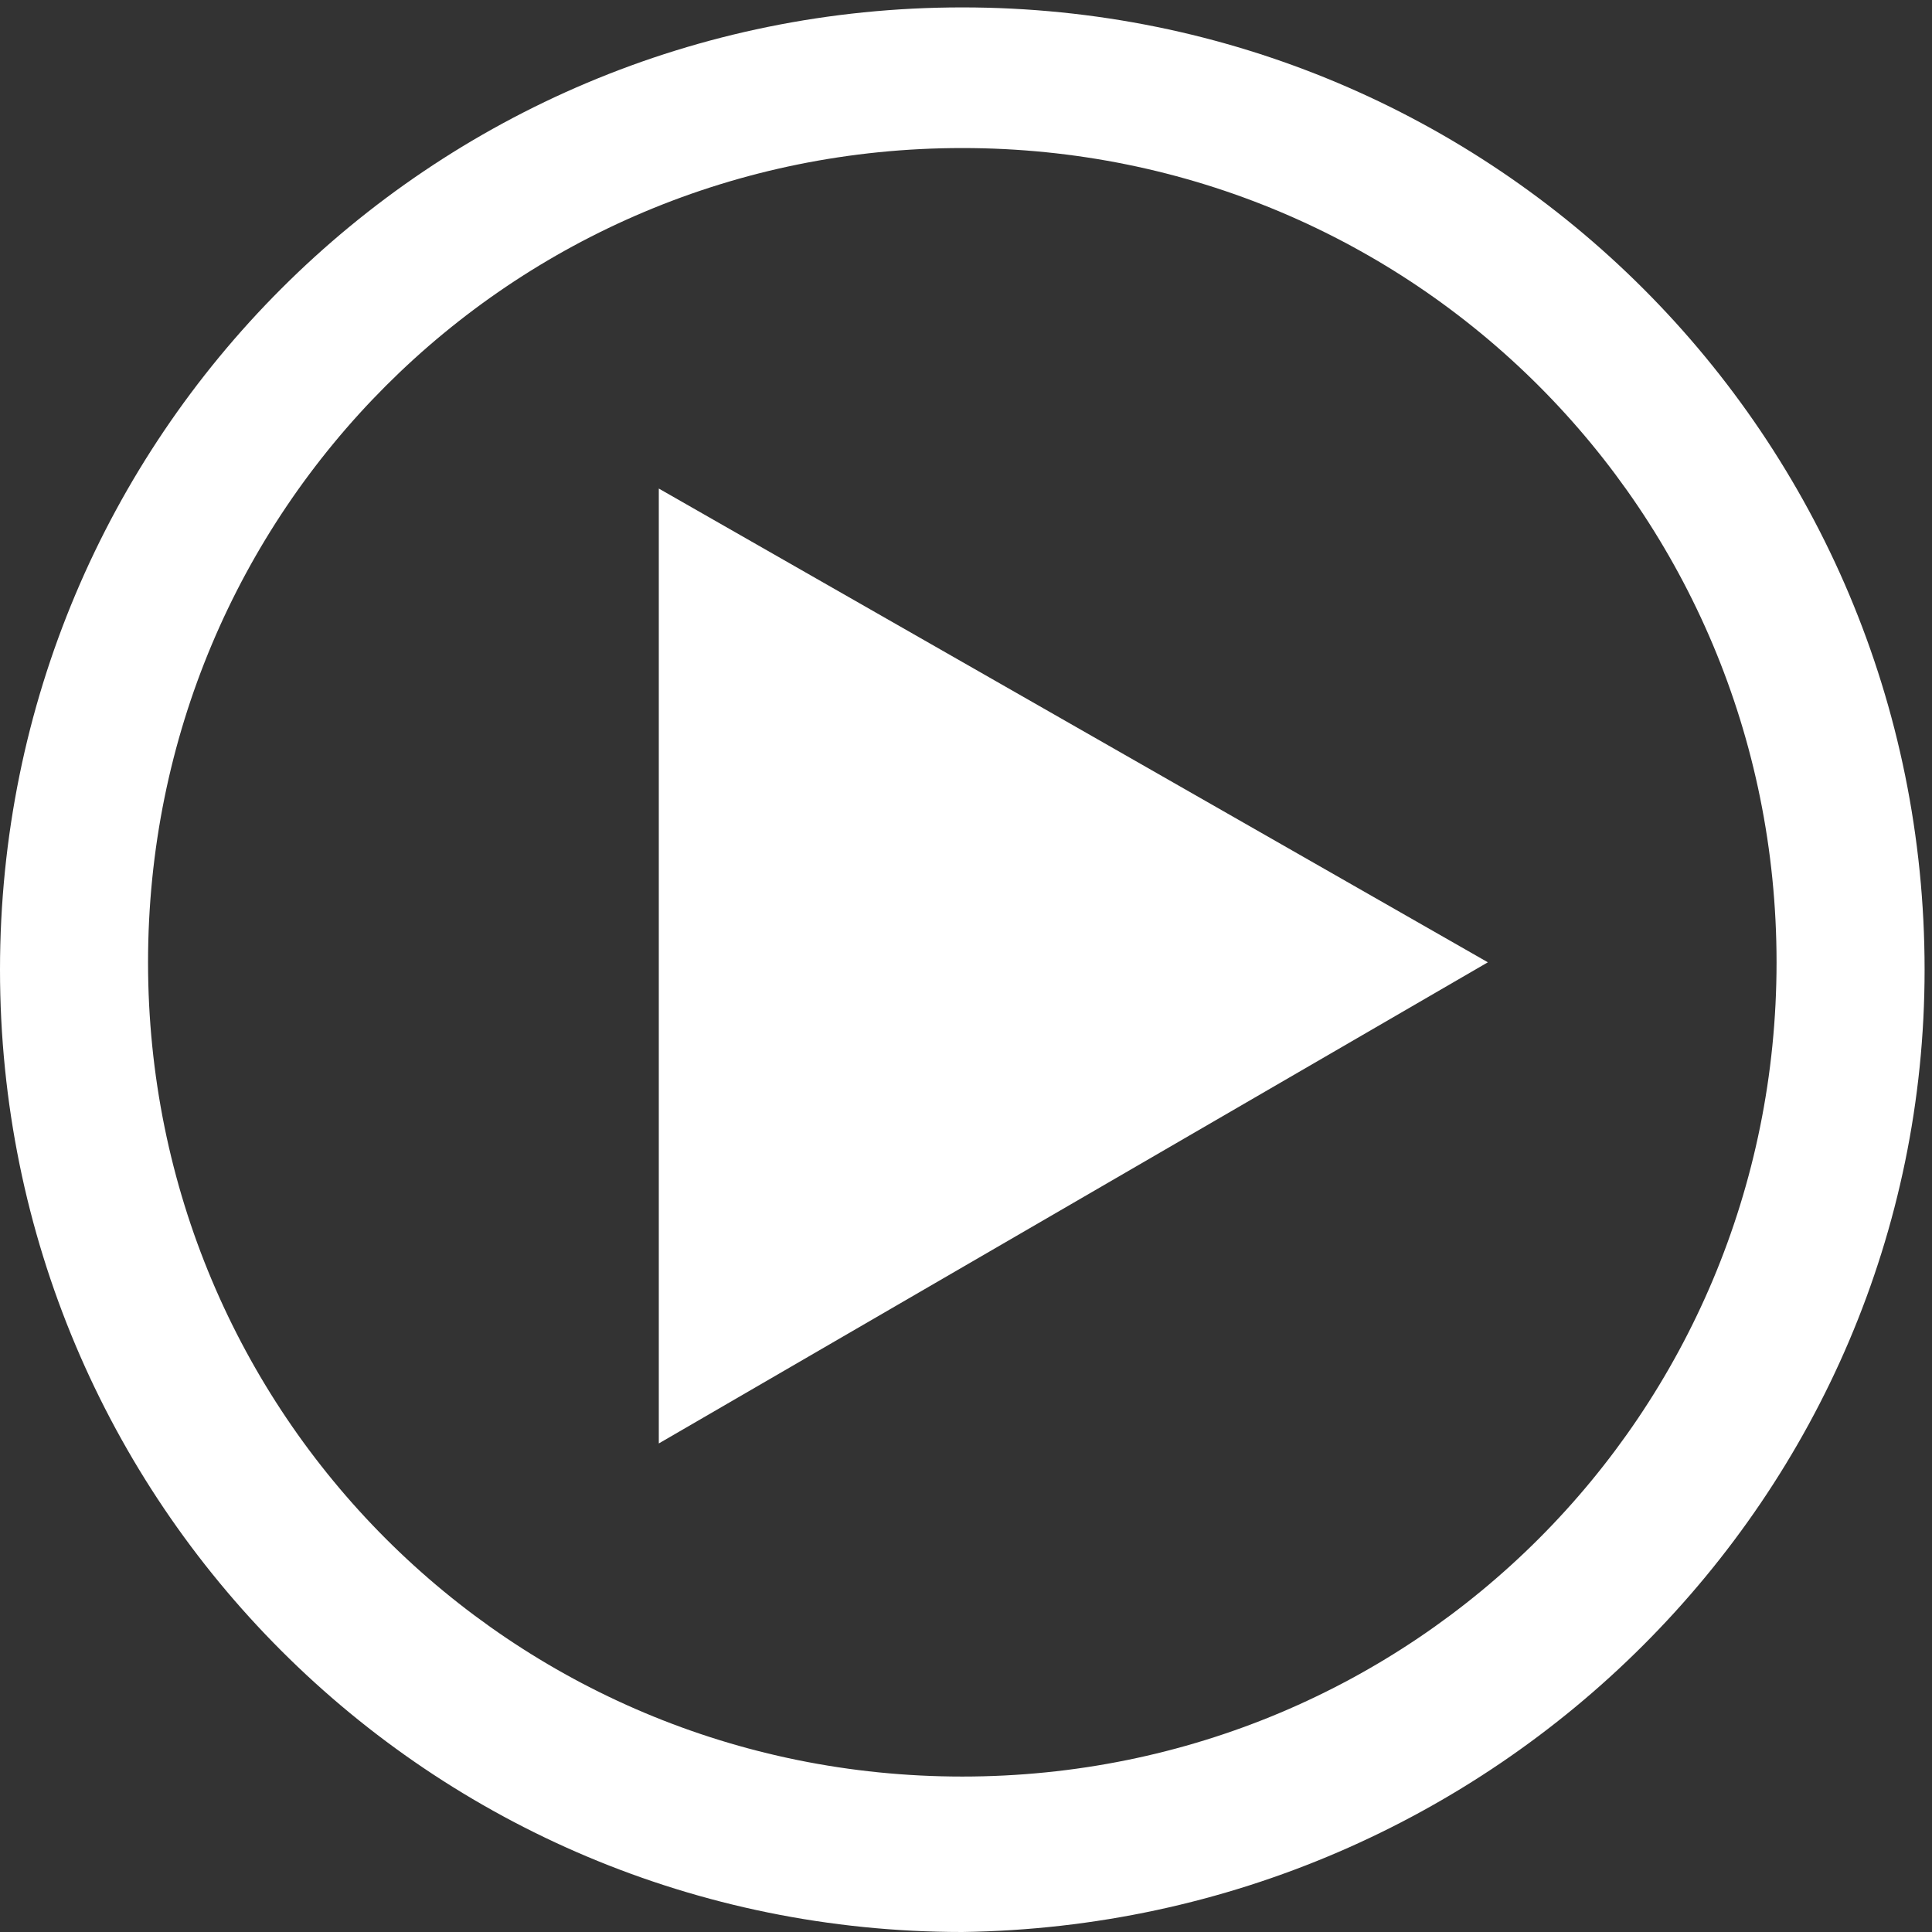 <svg version="1.1"  xmlns="http://www.w3.org/2000/svg" x="0" y="0" viewBox="0 0 26.1 26.1" xml:space="preserve"><rect x="0" y="0" width="26.1" height="26.1" fill="#333333" stroke="none"/><style>.st0{fill:white}</style><g id="b9fe7539-885f-41a4-ae0c-b287de12efff"><g id="_x32_d858635-1e5d-491c-83f5-9f78dc42bdf0"><path class="st0" d="M13 26.1c-7.2 0-13-5.8-13-13S5.8.1 13 .1s13 5.8 13 13c0 7.1-5.8 12.9-13 13zM13 2C6.9 2 2 6.9 2 13s4.9 11 11 11 11-4.9 11-11S19.1 2 13 2z"/><path class="st0" d="M20.1 13L8.9 6.6v12.9z"/></g></g></svg>